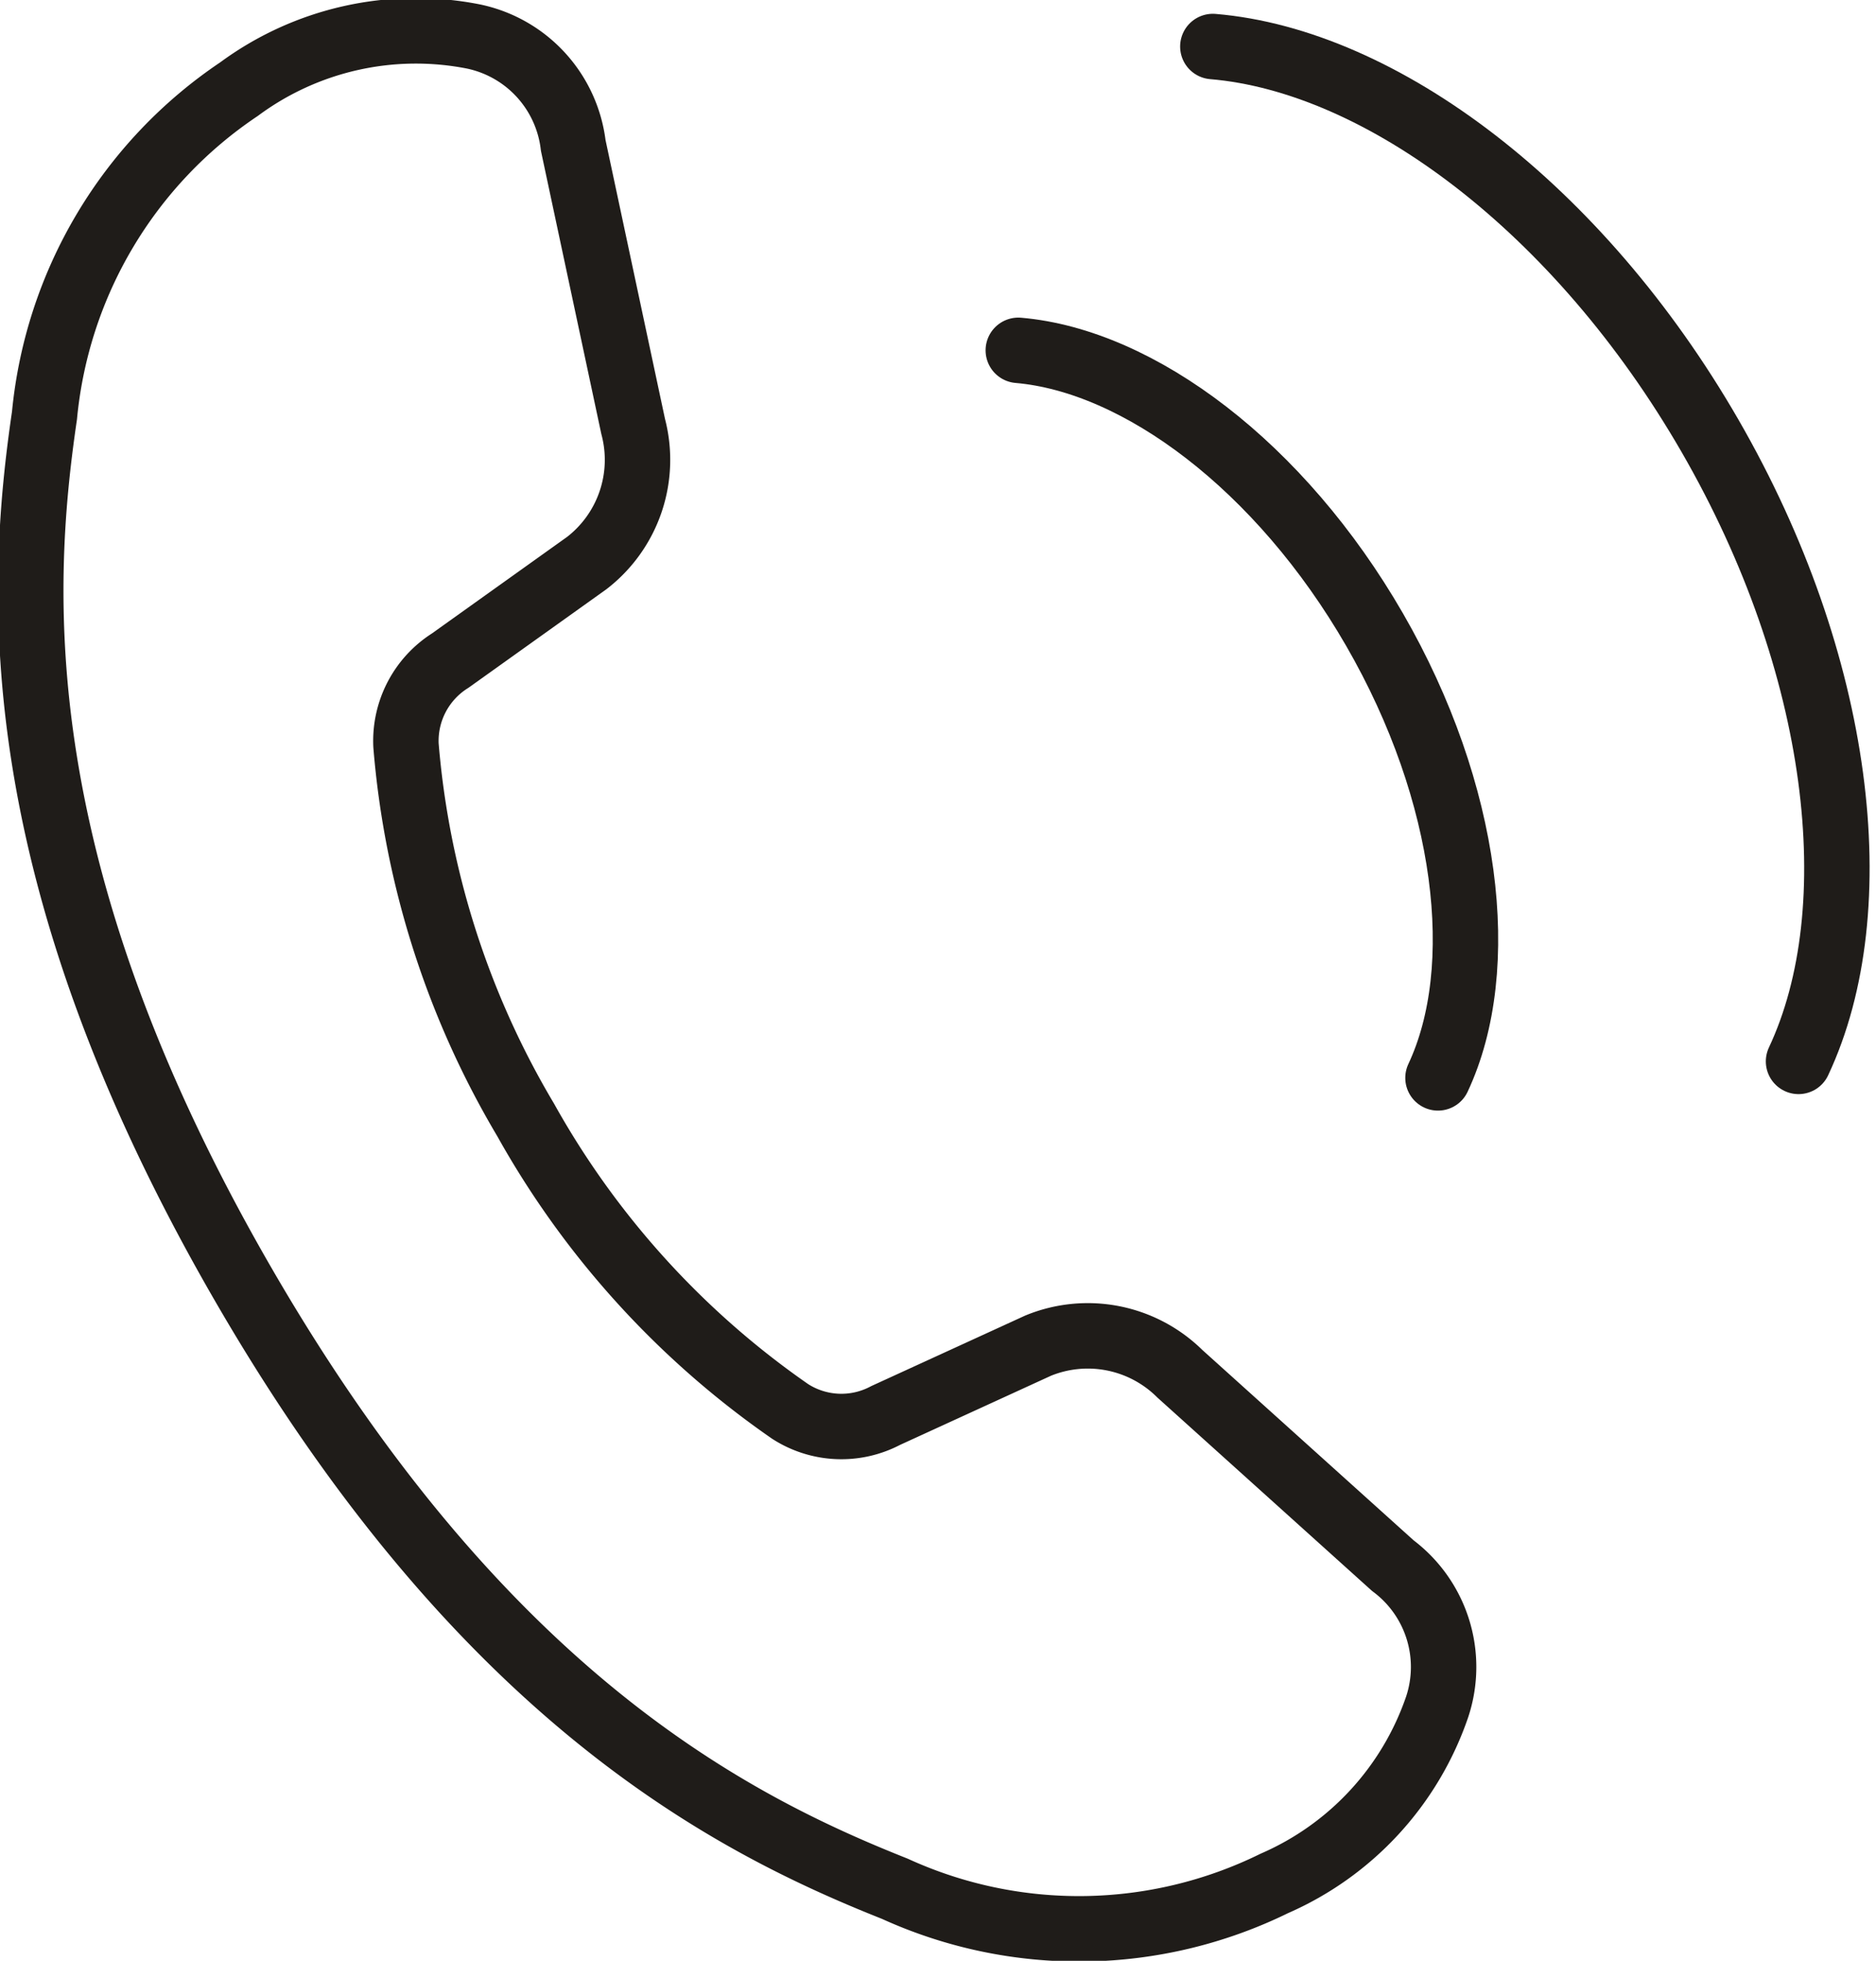 <svg xmlns="http://www.w3.org/2000/svg" width="21.505" height="22.466"><g id="Groupe_4701" data-name="Groupe 4701" transform="translate(-.143 -.131)"><g id="Groupe_4702" data-name="Groupe 4702" fill="none" stroke="#1f1c19" stroke-linecap="round" stroke-linejoin="round" stroke-width=".75"><path id="Tracé_3196" data-name="Tracé 3196" d="M14.234 16.437a1.5 1.5 0 0 0-1.624-.321l-1.747.8a1.085 1.085 0 0 1-1.095-.046 9.977 9.977 0 0 1-3.032-3.34 9.987 9.987 0 0 1-1.372-4.292 1.087 1.087 0 0 1 .507-.971l1.563-1.116a1.493 1.493 0 0 0 .534-1.567l-.687-3.22a1.45 1.45 0 0 0-1.149-1.249 3.412 3.412 0 0 0-2.683.605A5.081 5.081 0 0 0 1.22 5.458C.924 7.472.758 10.672 3.49 15.4s5.586 6.188 7.478 6.939a5.082 5.082 0 0 0 4.351-.062 3.411 3.411 0 0 0 1.865-2.021 1.449 1.449 0 0 0-.507-1.619z" transform="translate(-.567 -.567)"/><path id="Tracé_3197" data-name="Tracé 3197" d="M30.122 17.218c.59-1.256.354-3.263-.727-5.136s-2.7-3.081-4.084-3.2" transform="translate(-13.495 -4.737)"/><path id="Tracé_3198" data-name="Tracé 3198" d="M36.8 13.052c.823-1.752.494-4.553-1.014-7.166s-3.769-4.3-5.7-4.462" transform="translate(-16.04 -.76)"/></g></g></svg>